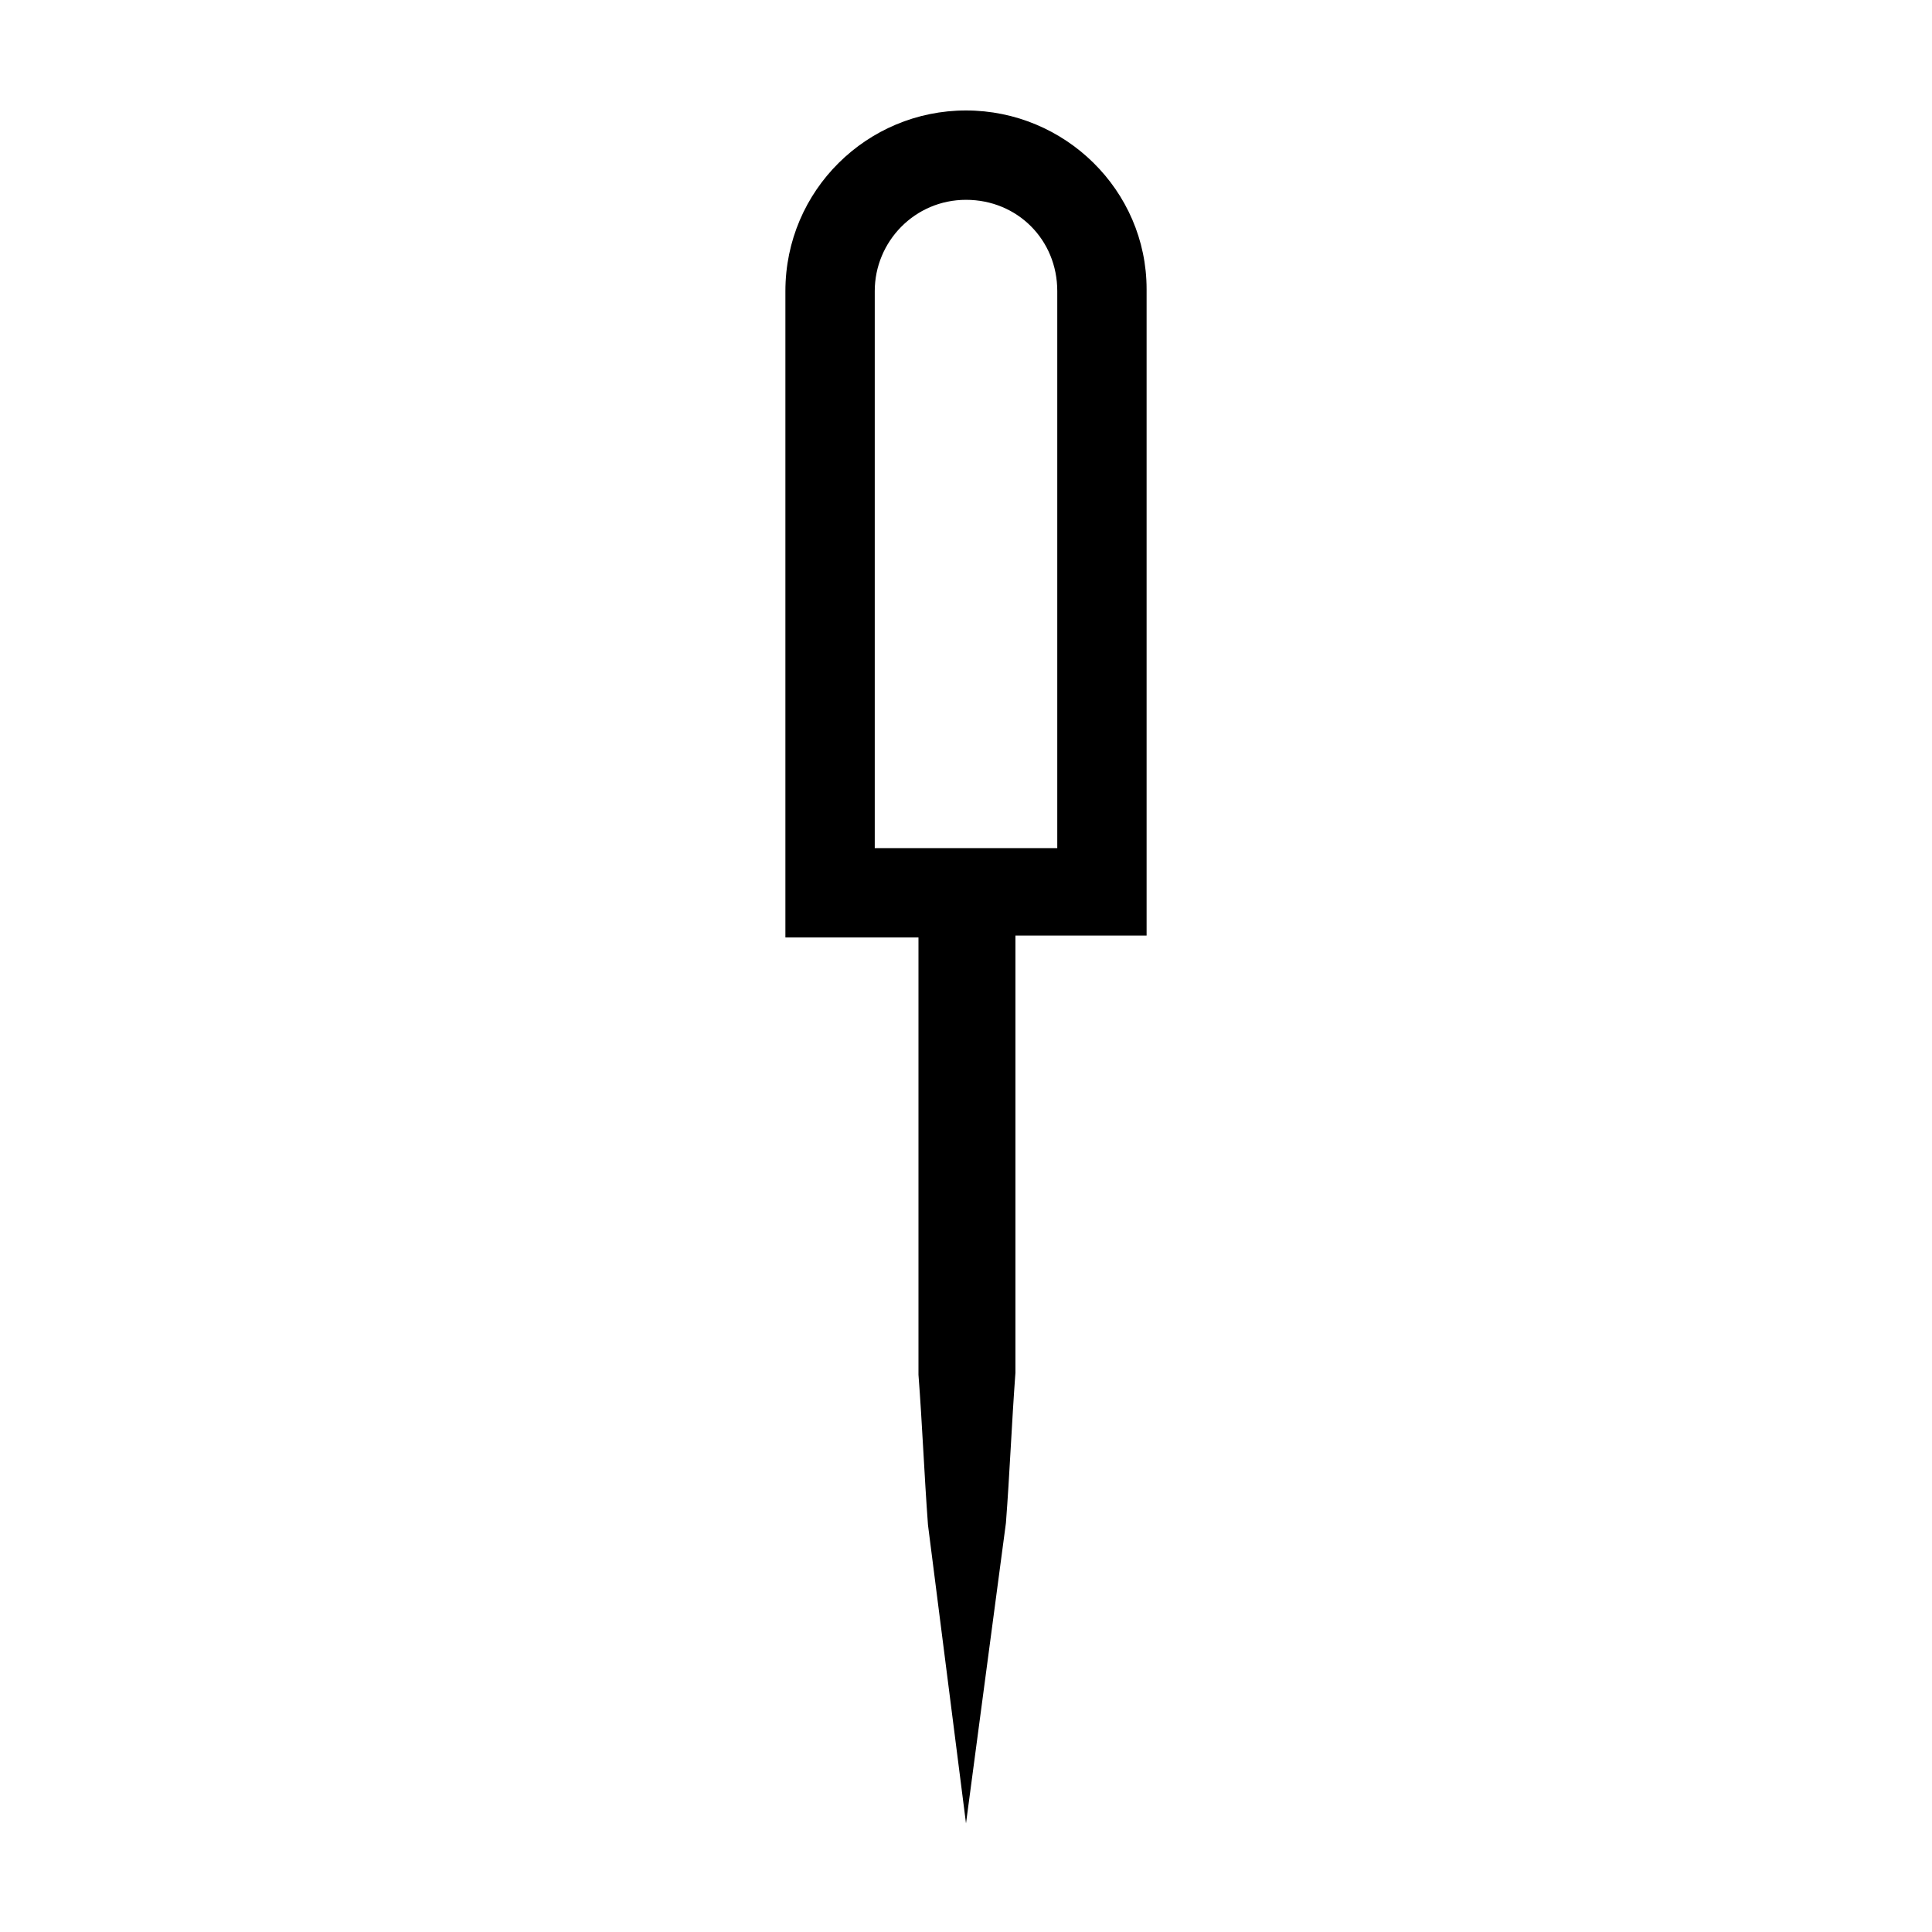 <?xml version="1.0" encoding="UTF-8"?>
<!-- Uploaded to: ICON Repo, www.iconrepo.com, Generator: ICON Repo Mixer Tools -->
<svg fill="#000000" width="800px" height="800px" version="1.1" viewBox="144 144 512 512" xmlns="http://www.w3.org/2000/svg">
 <path d="m410.58 547.61c1.008-13.098 1.512-26.199 2.519-39.801v-115.88h34.762v-171.3c0-26.195-21.664-47.355-47.859-47.355-26.199 0-47.863 21.16-47.863 47.863v171.3h35.266v115.88c1.008 13.098 1.512 26.199 2.519 39.801l10.078 79.098zm-34.762-178.85v-147.62c0-13.098 10.578-24.184 24.184-24.184 13.602 0 24.184 10.578 24.184 24.184v147.62z"/>
</svg>